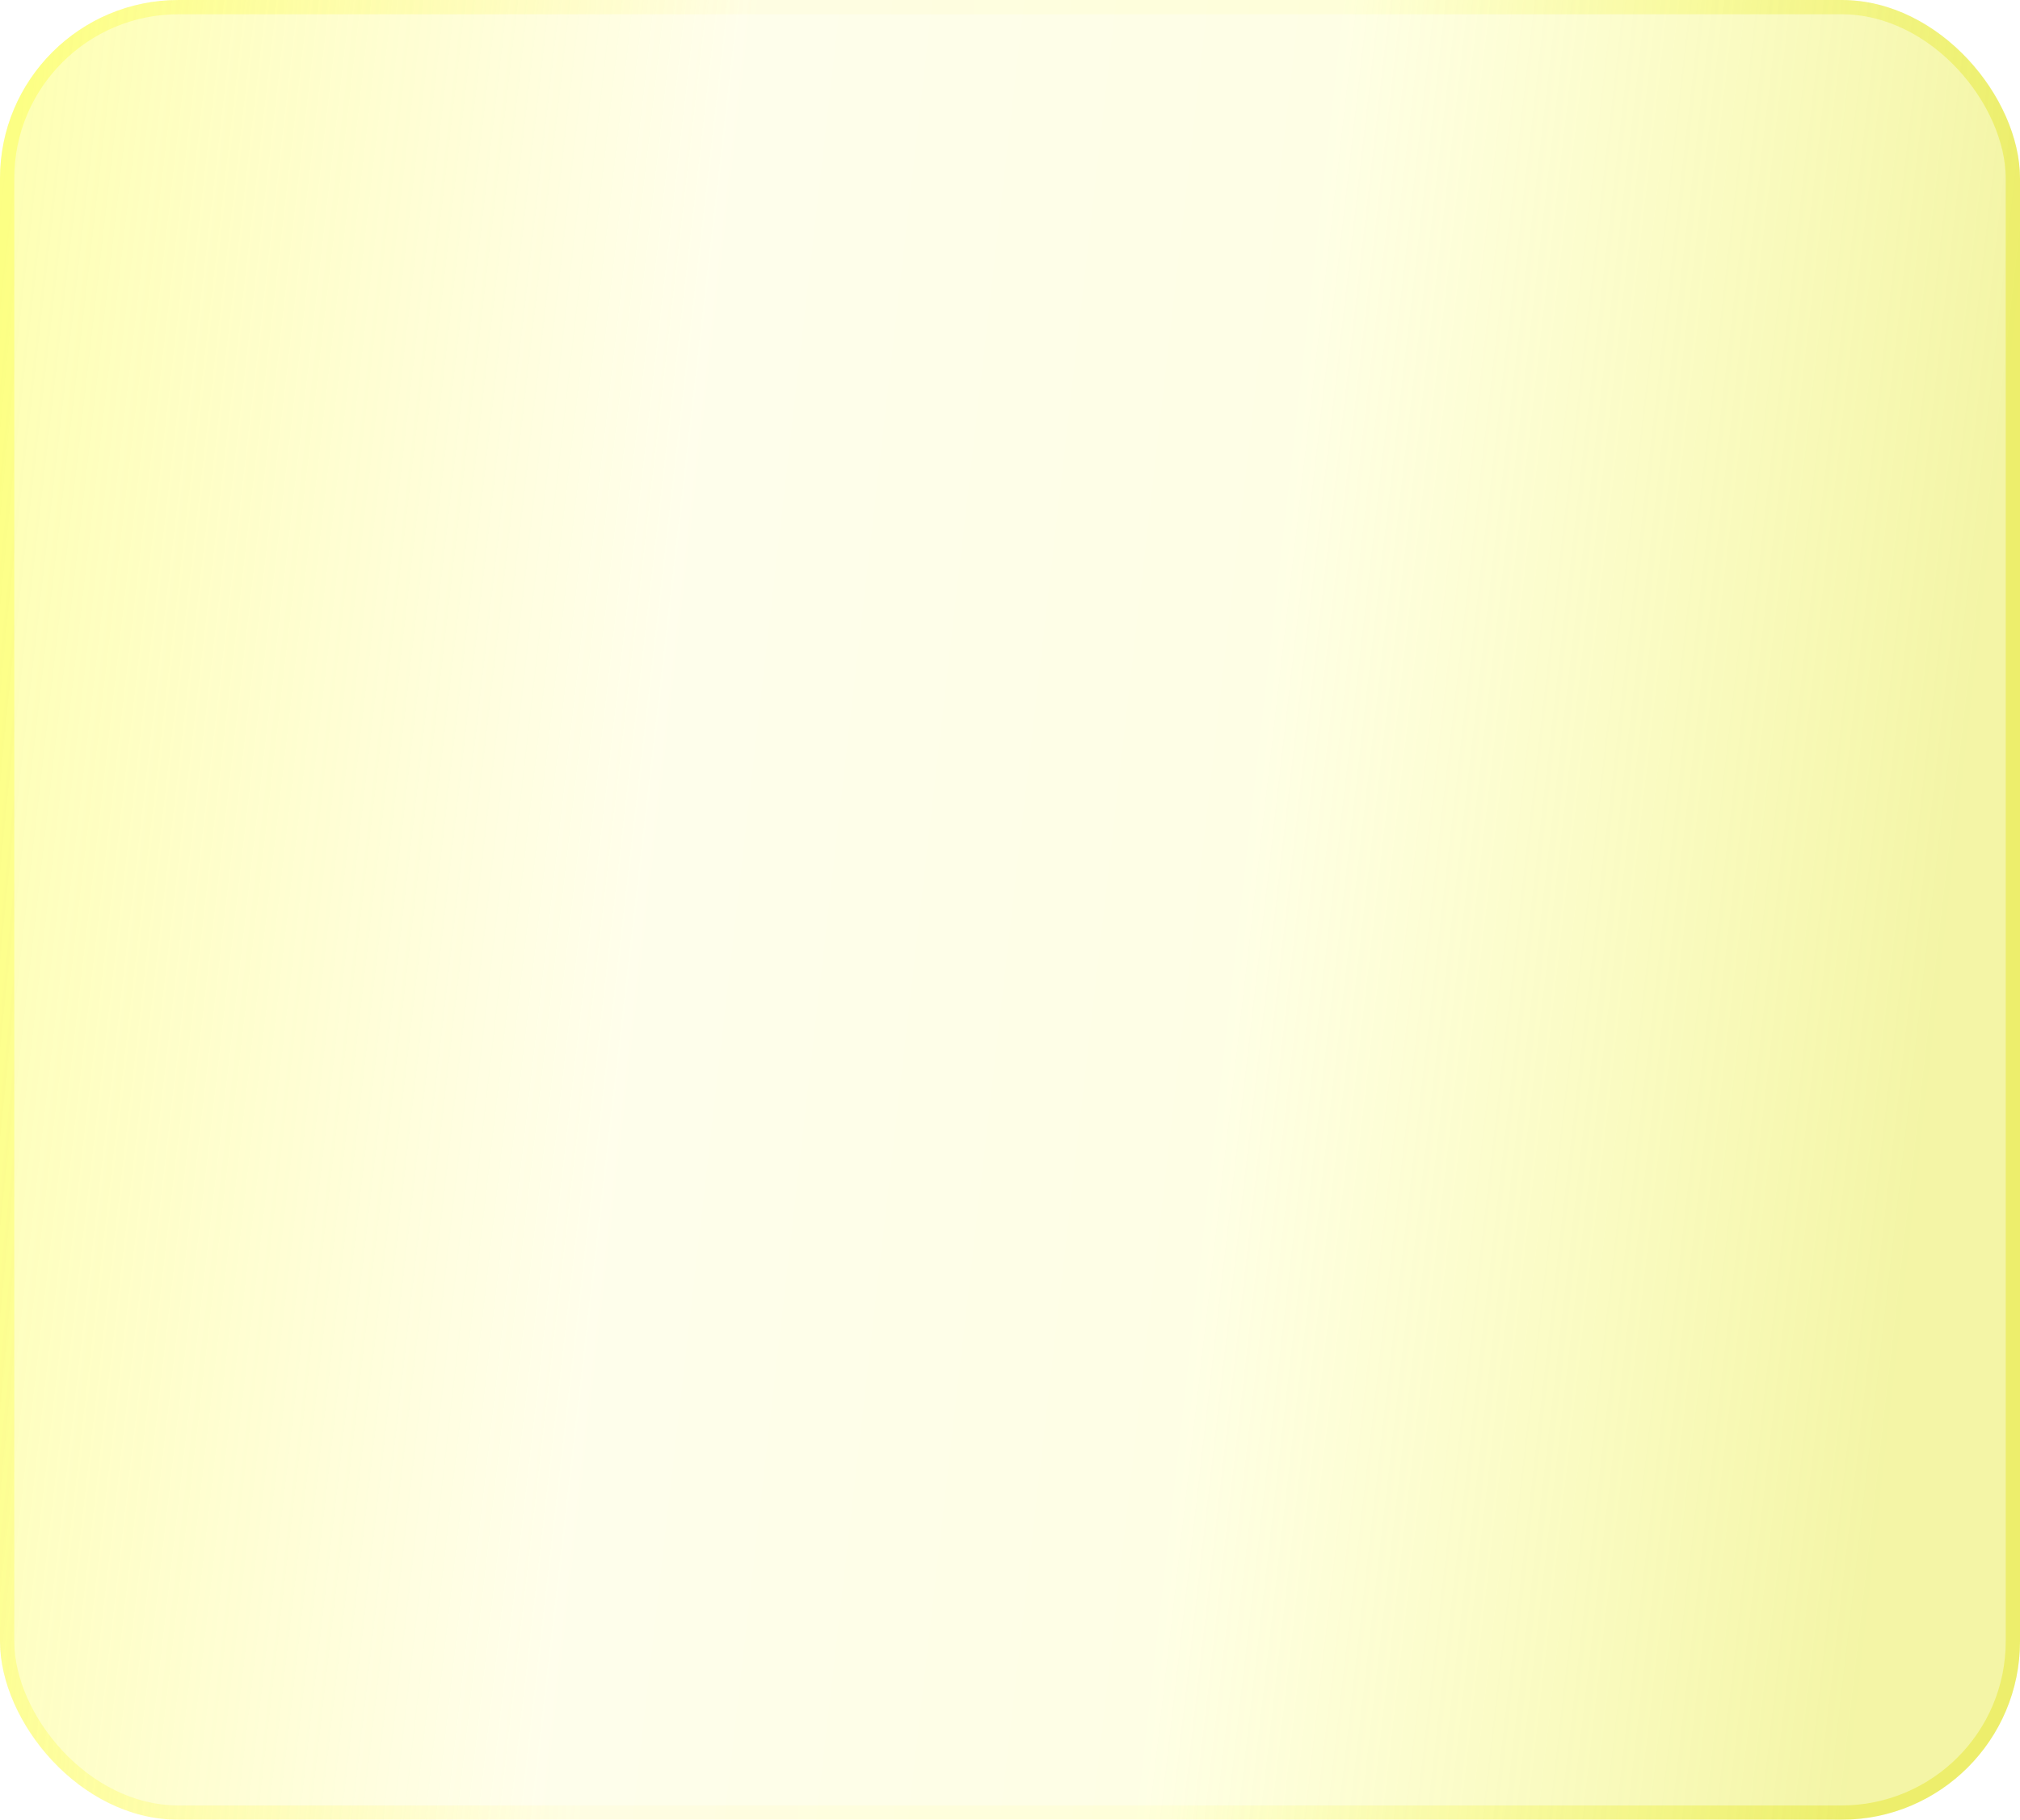 <?xml version="1.0" encoding="UTF-8"?> <svg xmlns="http://www.w3.org/2000/svg" width="283" height="255" viewBox="0 0 283 255" fill="none"> <g filter="url(#filter0_ii_236_76)"> <rect width="283" height="255" rx="25" fill="url(#paint0_linear_236_76)"></rect> </g> <rect x="1" y="1" width="281" height="253" rx="24" stroke="url(#paint1_linear_236_76)" stroke-width="2"></rect> <defs> <filter id="filter0_ii_236_76" x="0" y="-4" width="283" height="263" filterUnits="userSpaceOnUse" color-interpolation-filters="sRGB"> <feFlood flood-opacity="0" result="BackgroundImageFix"></feFlood> <feBlend mode="normal" in="SourceGraphic" in2="BackgroundImageFix" result="shape"></feBlend> <feColorMatrix in="SourceAlpha" type="matrix" values="0 0 0 0 0 0 0 0 0 0 0 0 0 0 0 0 0 0 127 0" result="hardAlpha"></feColorMatrix> <feOffset dy="4"></feOffset> <feGaussianBlur stdDeviation="2"></feGaussianBlur> <feComposite in2="hardAlpha" operator="arithmetic" k2="-1" k3="1"></feComposite> <feColorMatrix type="matrix" values="0 0 0 0 0 0 0 0 0 0 0 0 0 0 0 0 0 0 0.1 0"></feColorMatrix> <feBlend mode="normal" in2="shape" result="effect1_innerShadow_236_76"></feBlend> <feColorMatrix in="SourceAlpha" type="matrix" values="0 0 0 0 0 0 0 0 0 0 0 0 0 0 0 0 0 0 127 0" result="hardAlpha"></feColorMatrix> <feOffset dy="-4"></feOffset> <feGaussianBlur stdDeviation="2.5"></feGaussianBlur> <feComposite in2="hardAlpha" operator="arithmetic" k2="-1" k3="1"></feComposite> <feColorMatrix type="matrix" values="0 0 0 0 0.133 0 0 0 0 0.12 0 0 0 0 0 0 0 0 0.2 0"></feColorMatrix> <feBlend mode="normal" in2="effect1_innerShadow_236_76" result="effect2_innerShadow_236_76"></feBlend> </filter> <linearGradient id="paint0_linear_236_76" x1="0" y1="0" x2="308.129" y2="35.233" gradientUnits="userSpaceOnUse"> <stop stop-color="#FBFF35" stop-opacity="0.38"></stop> <stop offset="0.336" stop-color="#FFF741" stop-opacity="0.1"></stop> <stop offset="0.604" stop-color="#FAFF00" stop-opacity="0.1"></stop> <stop offset="0.922" stop-color="#DEE200" stop-opacity="0.35"></stop> </linearGradient> <linearGradient id="paint1_linear_236_76" x1="3.118" y1="11.043" x2="303.96" y2="40.43" gradientUnits="userSpaceOnUse"> <stop stop-color="#FBFF35" stop-opacity="0.38"></stop> <stop offset="0.336" stop-color="#FFF741" stop-opacity="0.05"></stop> <stop offset="0.604" stop-color="#FAFF00" stop-opacity="0.05"></stop> <stop offset="0.922" stop-color="#DEE200" stop-opacity="0.35"></stop> </linearGradient> </defs> </svg> 